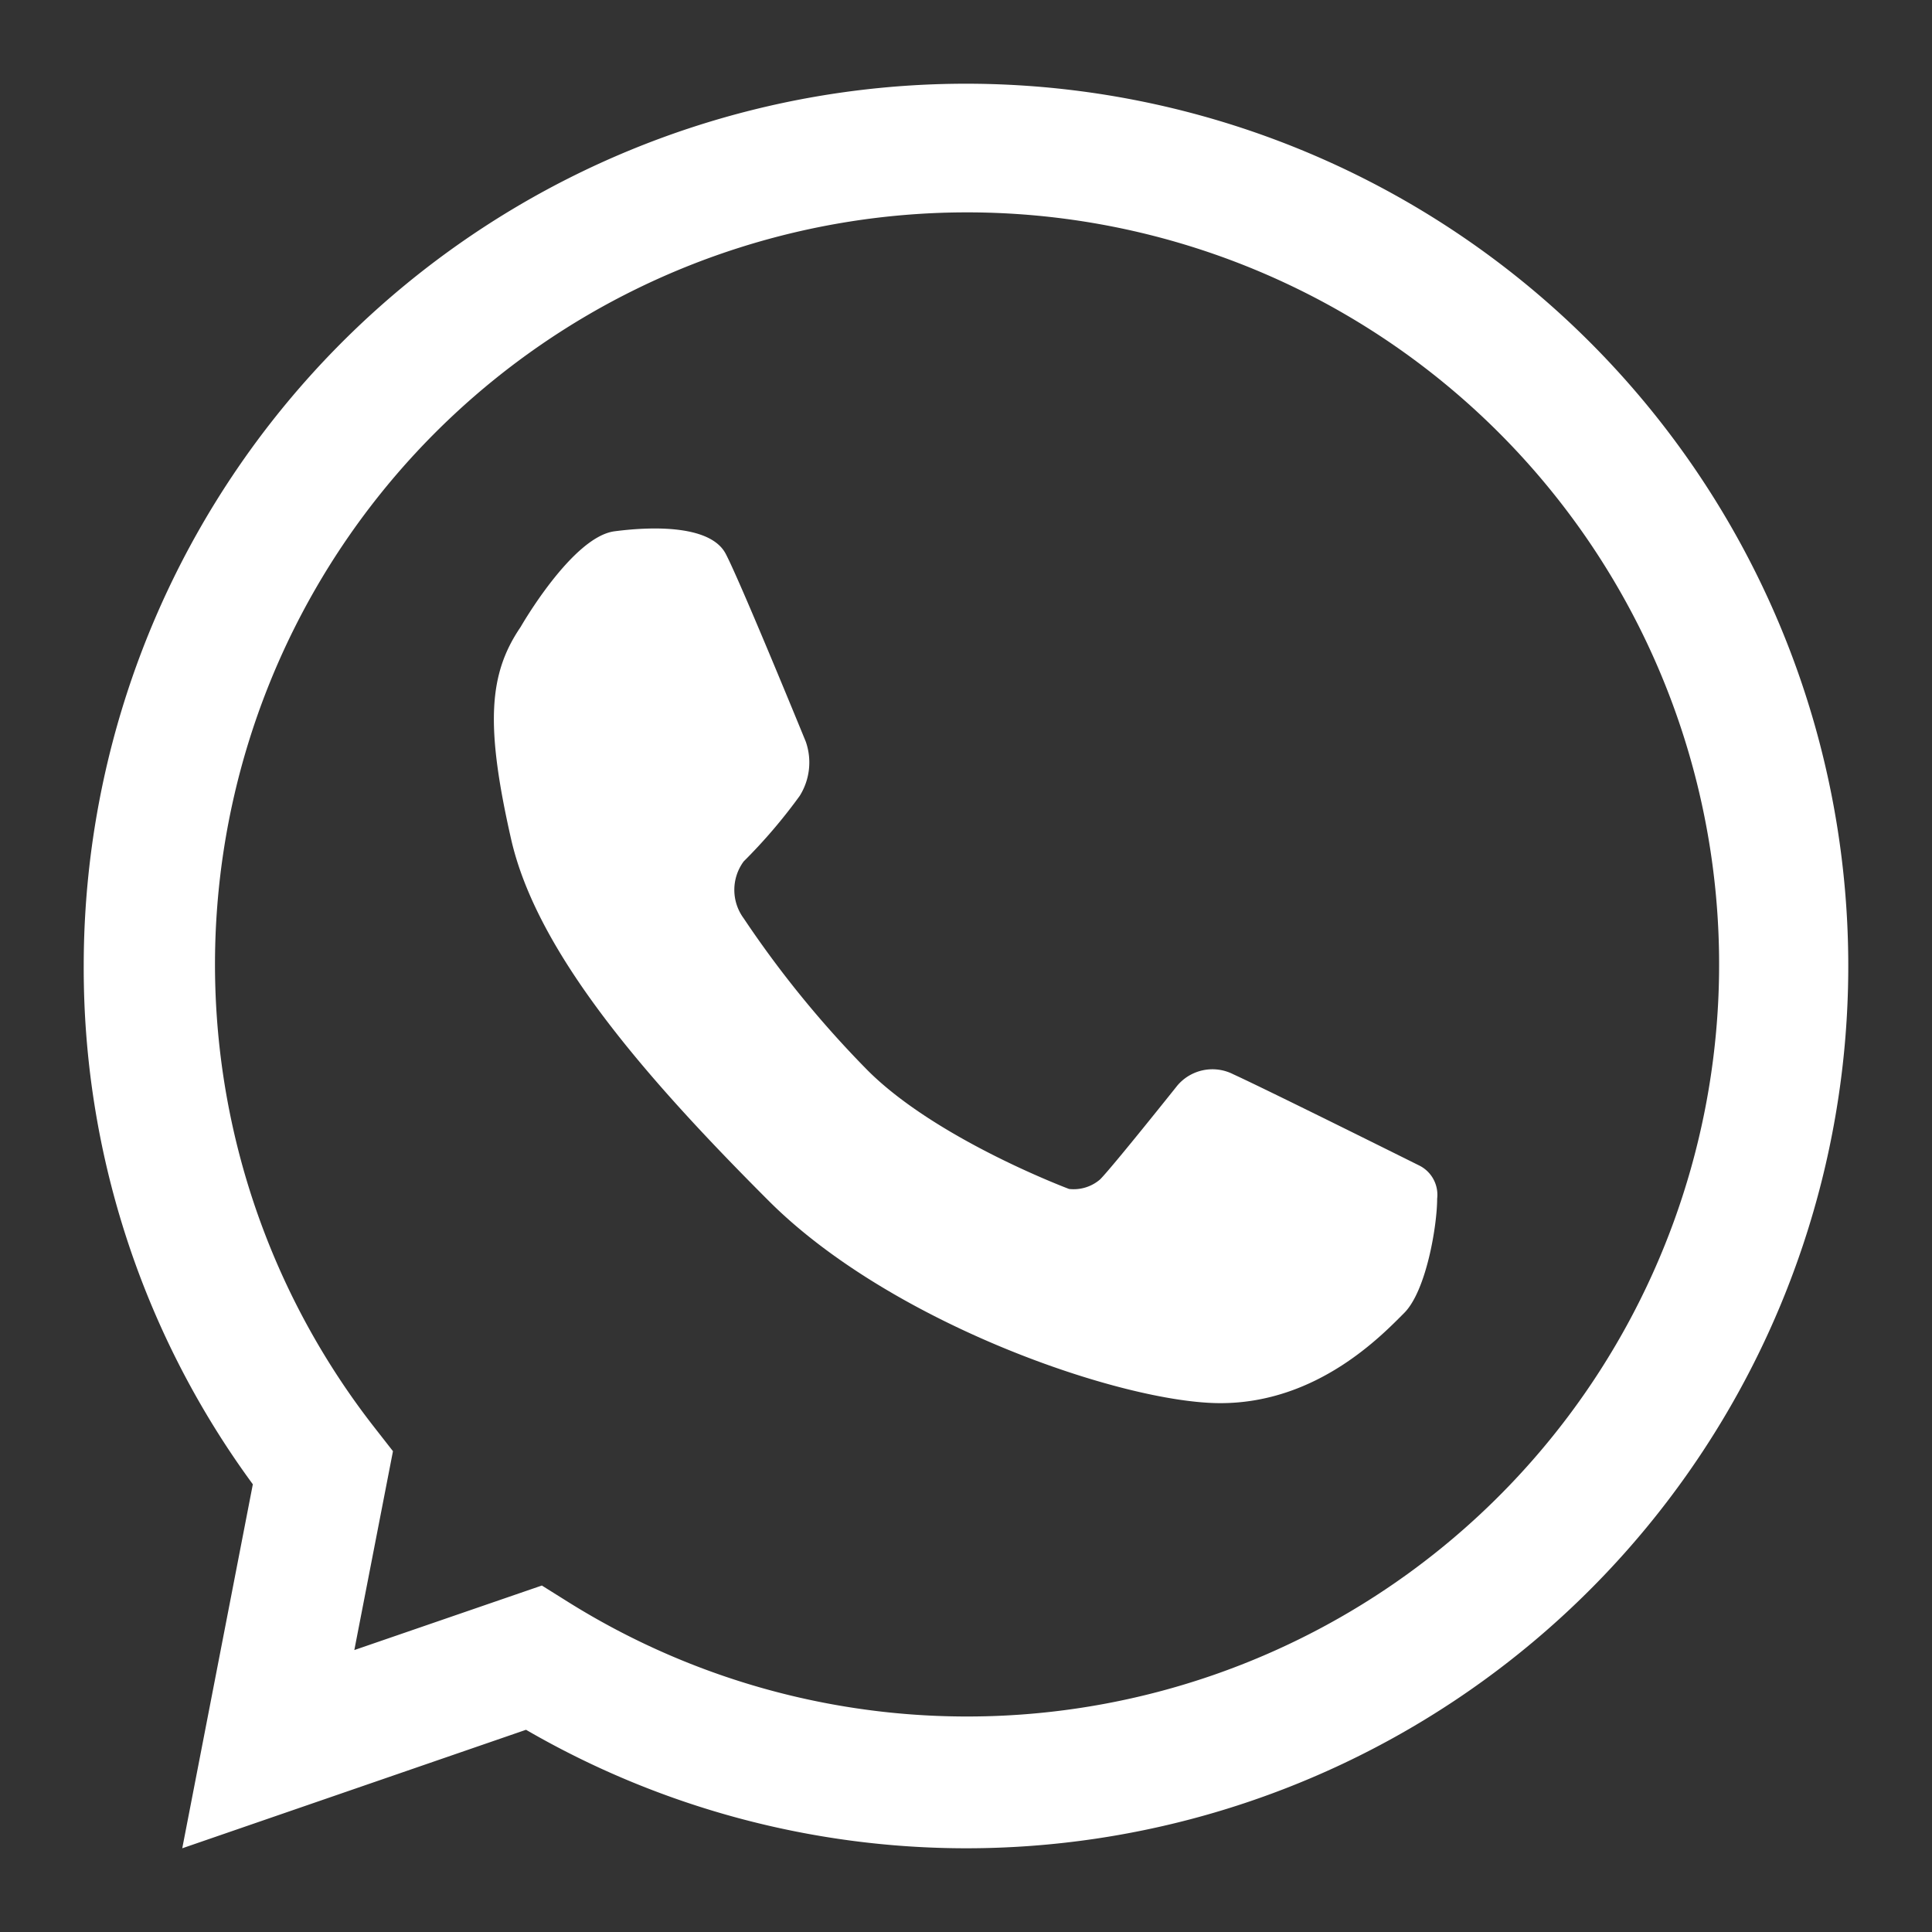 <svg xmlns="http://www.w3.org/2000/svg" viewBox="0 0 150 150"><rect x="0" y="0" width="150" height="150" fill="#333333" stroke="none"/><title>whatsapp-white</title><path d="M75,143.5a68.2,68.2,0,0,1-34.16-9.2l-26.69,9.2,5.48-28.26A67.71,67.71,0,0,1,6.5,75,68.5,68.5,0,1,1,75,143.5ZM42.07,123.1l2.06,1.29a58.39,58.39,0,1,0-15.05-13.55l1.43,1.83-3,15.44Z" style="fill:#fff"/><path d="M40.42,48.68s4-7,7.29-7.43,7.5-.4,8.63,1.74,6.22,14.59,6.22,14.59a4.89,4.89,0,0,1-.47,4.21,41.66,41.66,0,0,1-4.35,5.09,3.72,3.72,0,0,0,0,4.42,80.56,80.56,0,0,0,9.64,11.82C72.75,88.48,83,92.31,83,92.31a3.14,3.14,0,0,0,2.41-.74c.94-.94,6-7.29,6-7.29a3.57,3.57,0,0,1,4.35-.87c2.71,1.24,14.45,7.09,14.45,7.09a2.54,2.54,0,0,1,1.37,2.57c0,2.07-.84,7.15-2.56,8.87s-6.73,7-14.27,7-25.5-6.14-35.06-15.7S41.69,74,39.68,65.14,37.94,52.32,40.42,48.68Z" style="fill:#fff"/></svg>